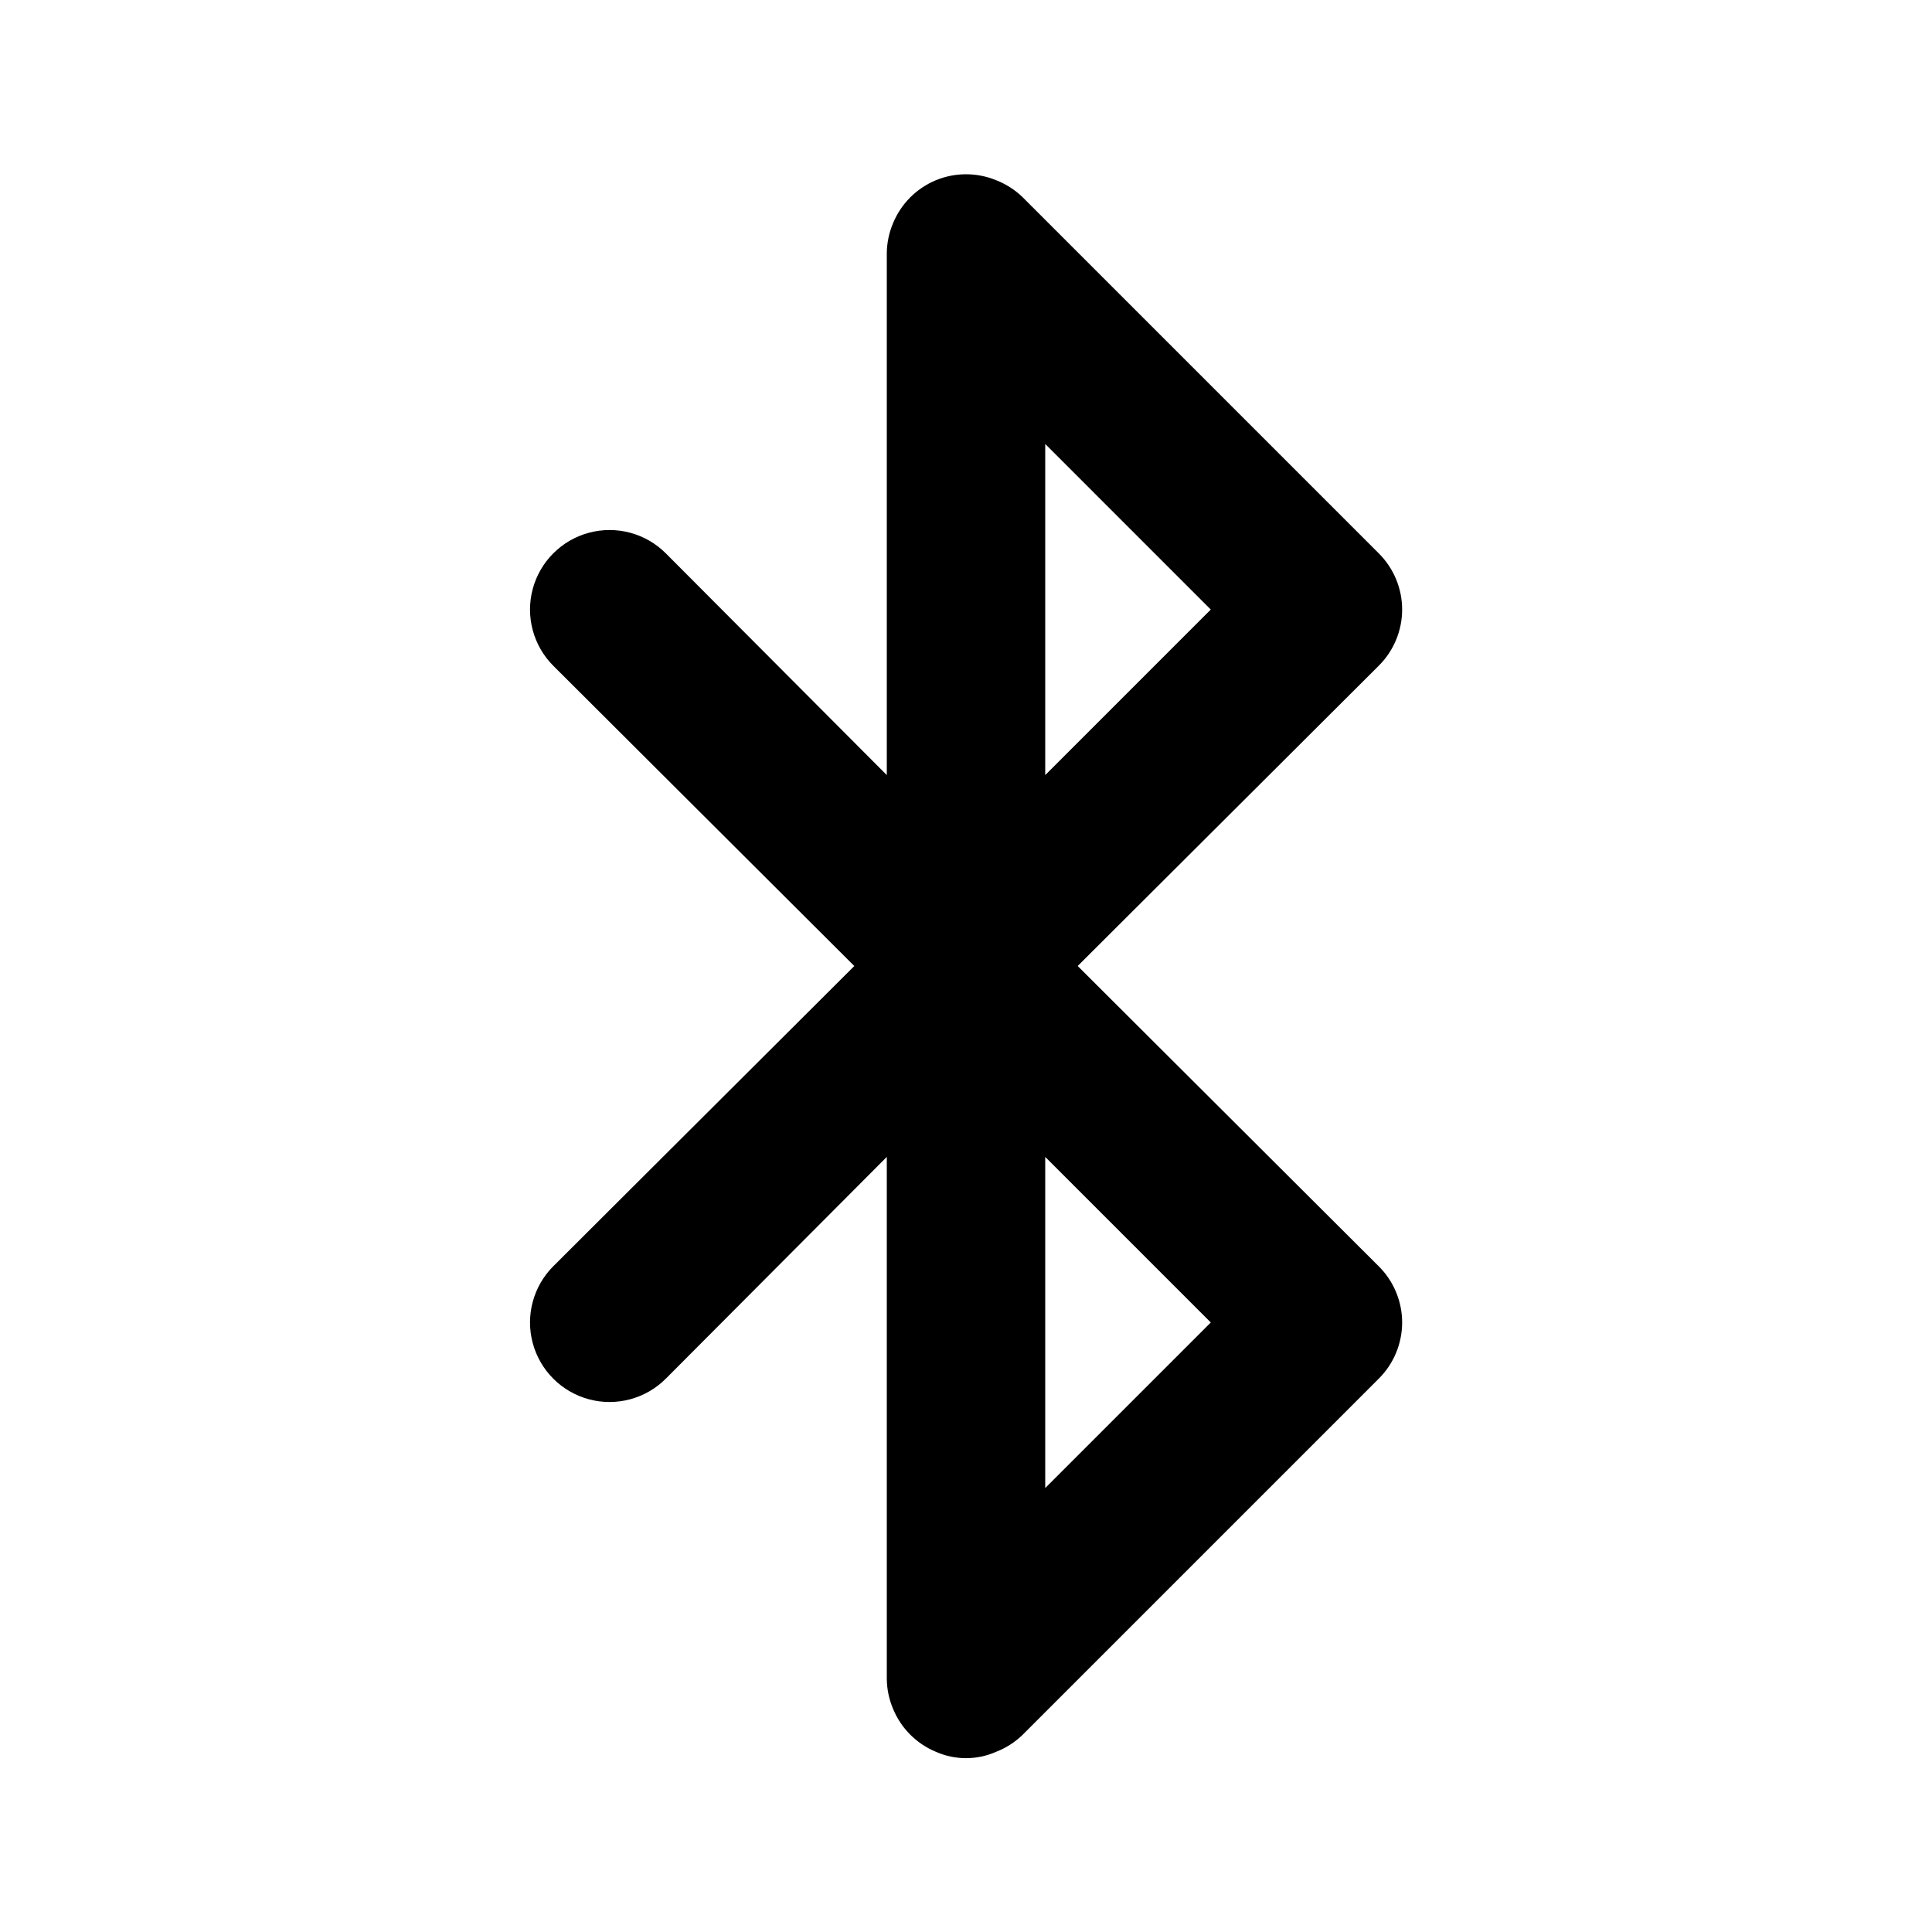 <?xml version="1.0" encoding="UTF-8"?>
<!-- Uploaded to: ICON Repo, www.svgrepo.com, Generator: ICON Repo Mixer Tools -->
<svg fill="#000000" width="800px" height="800px" version="1.1" viewBox="144 144 512 512" xmlns="http://www.w3.org/2000/svg">
 <path d="m429.6 400 79.77-79.559v-0.004c3.973-3.941 6.211-9.305 6.211-14.902s-2.238-10.965-6.211-14.906l-94.465-94.465c-1.996-1.91-4.352-3.406-6.926-4.406-5.113-2.102-10.844-2.102-15.953 0-5.133 2.129-9.207 6.207-11.336 11.336-1.078 2.523-1.648 5.234-1.68 7.977v138.34l-58.57-58.777c-5.324-5.324-13.086-7.402-20.359-5.453s-12.953 7.629-14.902 14.902 0.129 15.035 5.453 20.359l79.77 79.562-79.77 79.559c-5.324 5.324-7.402 13.086-5.453 20.359 1.949 7.273 7.629 12.957 14.902 14.906s15.035-0.133 20.359-5.457l58.57-58.777v138.34c0.031 2.746 0.602 5.453 1.68 7.977 2.129 5.133 6.203 9.207 11.336 11.336 5.078 2.246 10.871 2.246 15.953 0 2.574-0.996 4.93-2.496 6.926-4.406l94.465-94.465c3.973-3.941 6.211-9.309 6.211-14.906 0-5.594-2.238-10.961-6.211-14.902zm-8.605-138.34 43.871 43.875-43.871 43.871zm0 276.68v-87.746l43.875 43.875z"/>
</svg>
